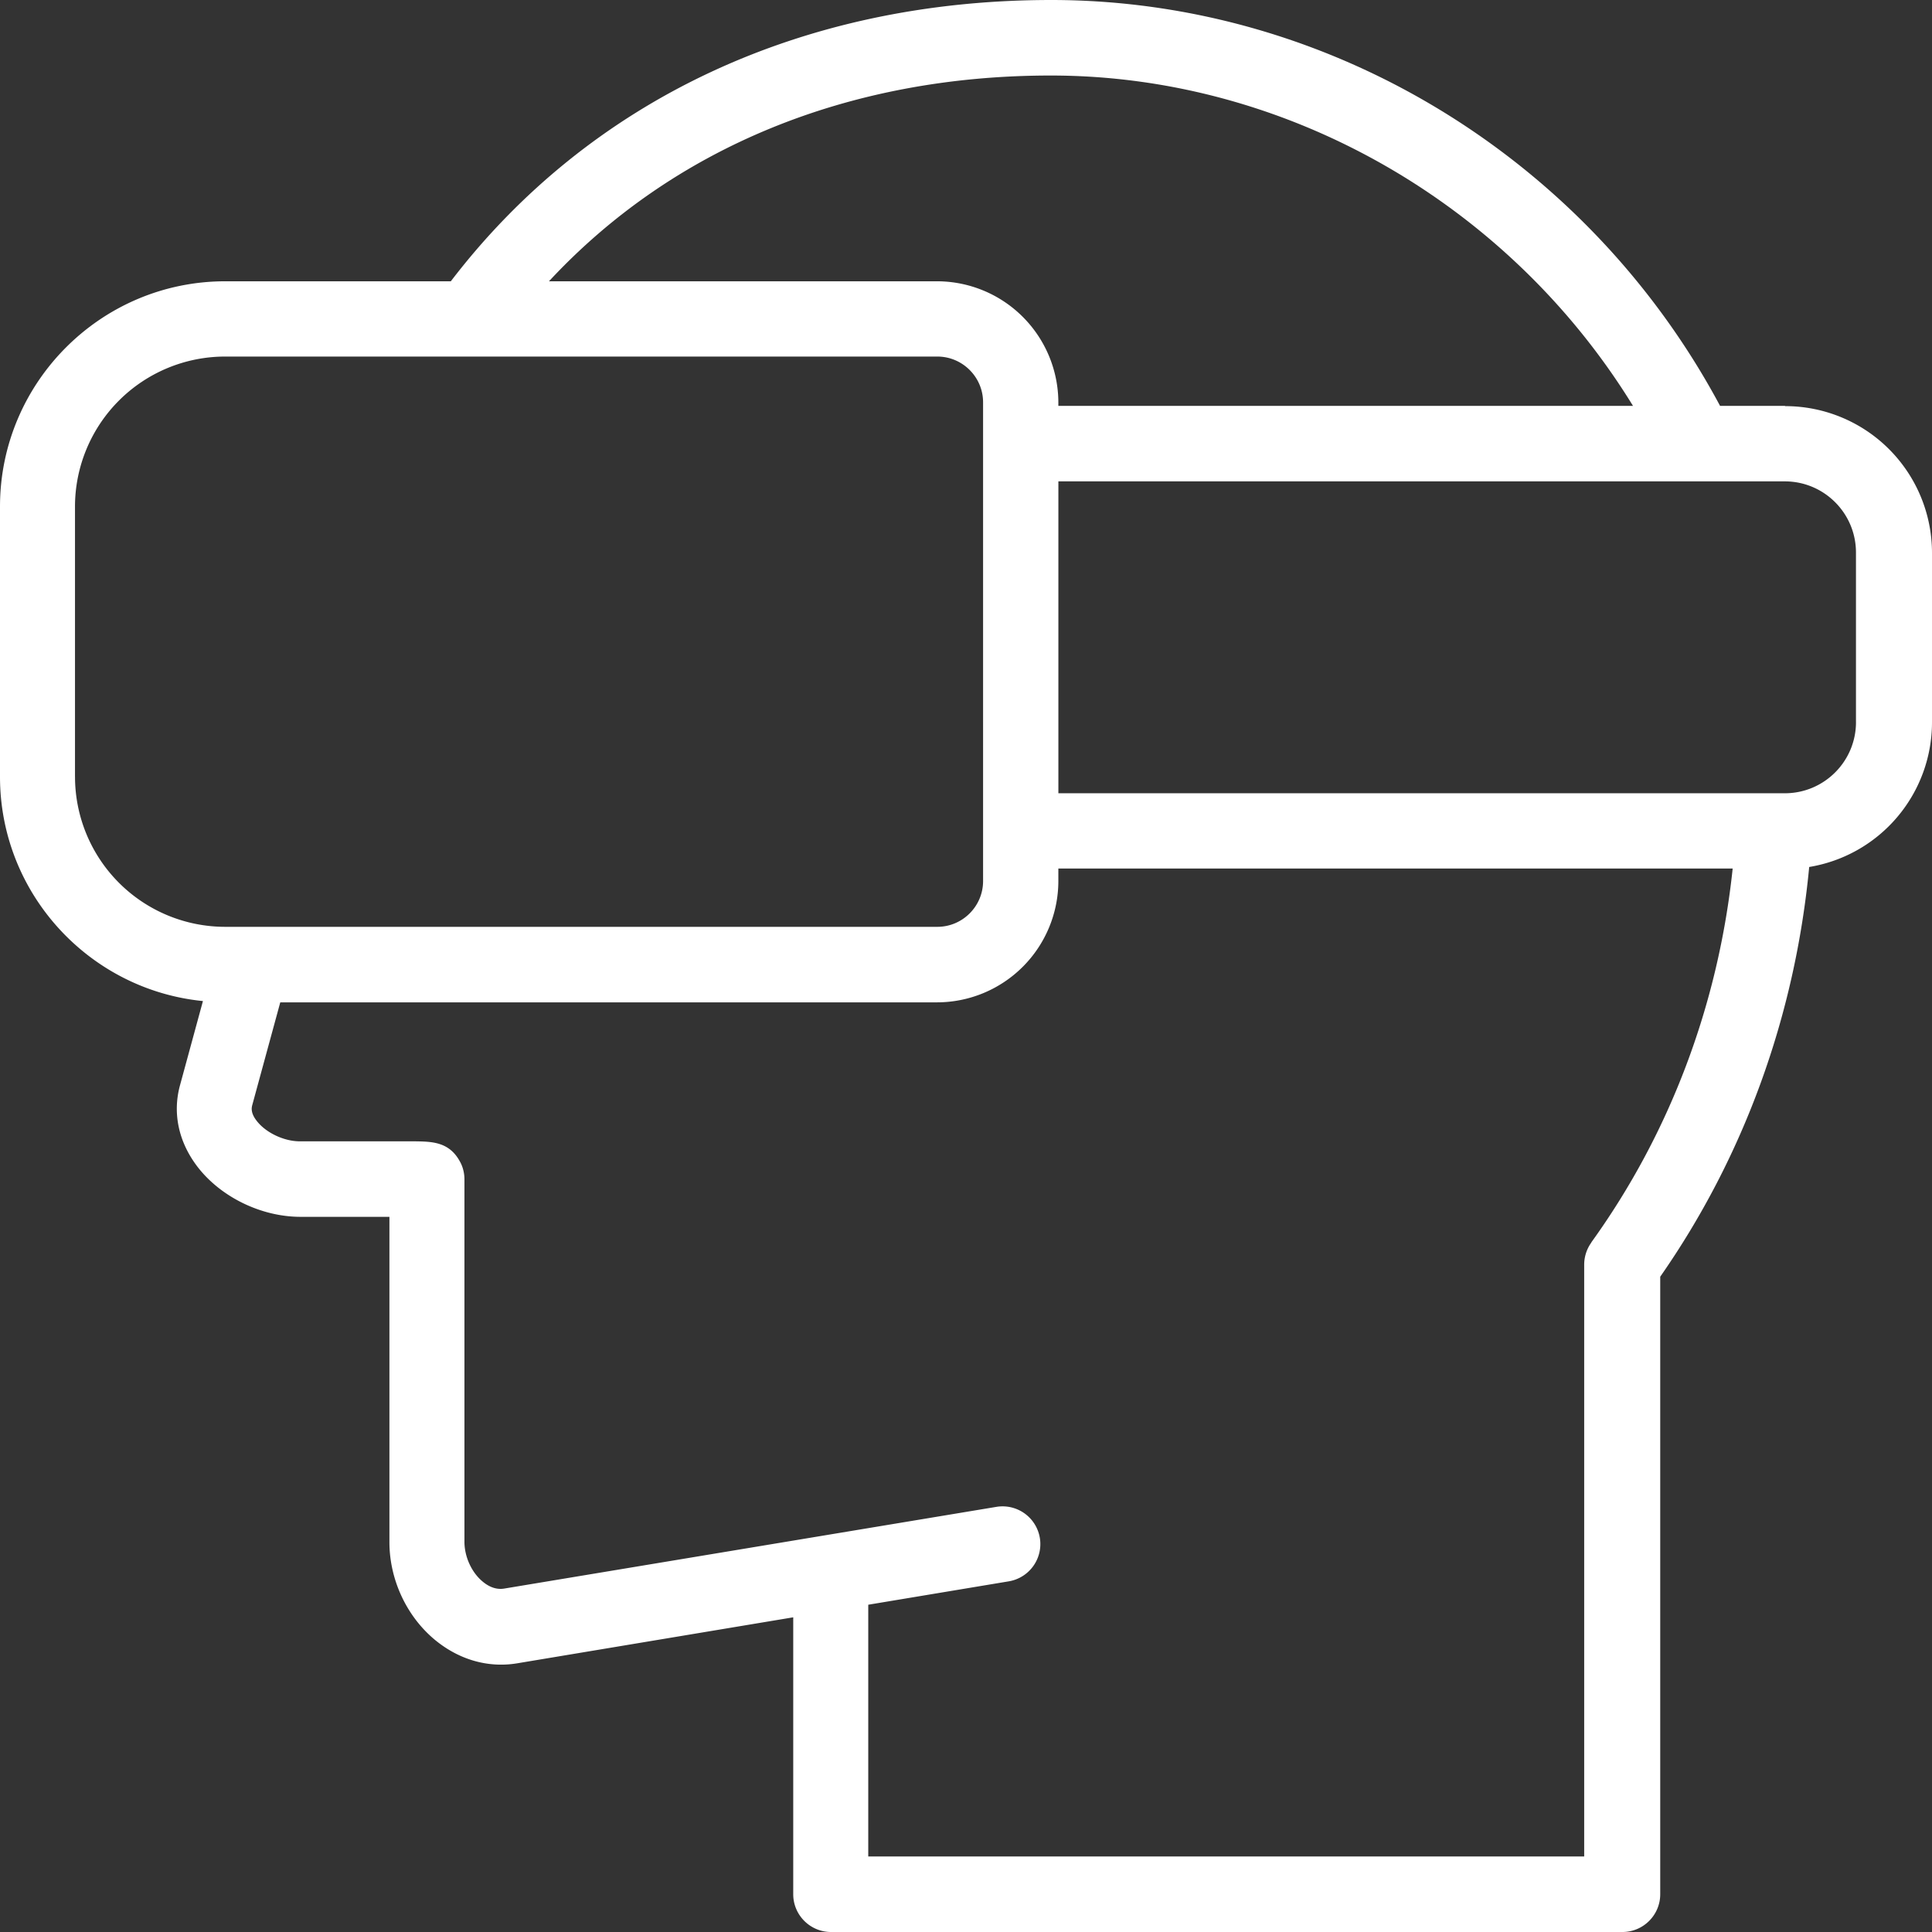 <svg xmlns="http://www.w3.org/2000/svg" width="76" height="76" fill="none"><rect width="100%" height="100%" fill="#333333" stroke="none"/><path fill="#fff" d="M70.21 15.966h-2.547a30.422 30.422 0 0 0-10.67-11.429C52.252 1.567 46.836 0 41.35 0 31.568 0 23.2 3.92 17.734 11.065H8.862C3.972 11.065 0 15.046 0 19.927v10.63c0 4.588 3.506 8.378 7.983 8.822l-.9 3.305c-.303 1.101-.06 2.233.678 3.203.92 1.203 2.516 1.98 4.062 1.98h3.496v12.794c0 1.455.657 2.89 1.758 3.82.95.798 2.102 1.141 3.264.95l10.863-1.81v10.894c0 .818.667 1.485 1.486 1.485h31.133c.819 0 1.486-.667 1.486-1.485V50.222c3.294-4.719 5.305-10.267 5.86-16.117A5.77 5.77 0 0 0 76 28.415v-6.669a5.775 5.775 0 0 0-5.77-5.77l-.02-.01ZM41.34 2.971c9.256 0 18.007 5.032 22.898 12.995H41.633v-.131a4.778 4.778 0 0 0-4.77-4.77H21.595c4.87-5.244 11.772-8.094 19.735-8.094h.01ZM2.95 30.558v-10.63a5.908 5.908 0 0 1 5.902-5.902h28.021c.99 0 1.799.808 1.799 1.799V34.66c0 .99-.808 1.799-1.799 1.799H8.852a5.908 5.908 0 0 1-5.901-5.901Zm59.65 18.32a1.488 1.488 0 0 0-.282.87v23.281H34.155v-9.903l5.527-.92a1.487 1.487 0 0 0 1.223-1.707 1.487 1.487 0 0 0-1.708-1.223l-19.36 3.214c-.294.05-.587-.051-.86-.283-.434-.364-.707-.98-.707-1.557V46.392c0-.242-.06-.495-.182-.707-.424-.778-1.111-.778-1.779-.788h-4.516c-.627 0-1.344-.344-1.698-.809-.253-.323-.192-.535-.172-.616l1.102-4.042h25.838a4.778 4.778 0 0 0 4.77-4.77v-.495h26.526c-.566 5.366-2.476 10.428-5.558 14.703v.01ZM73.01 28.405c0 1.546-1.253 2.8-2.8 2.8H41.634V18.936H70.21c1.546 0 2.799 1.253 2.799 2.799v6.67Z"/></svg>